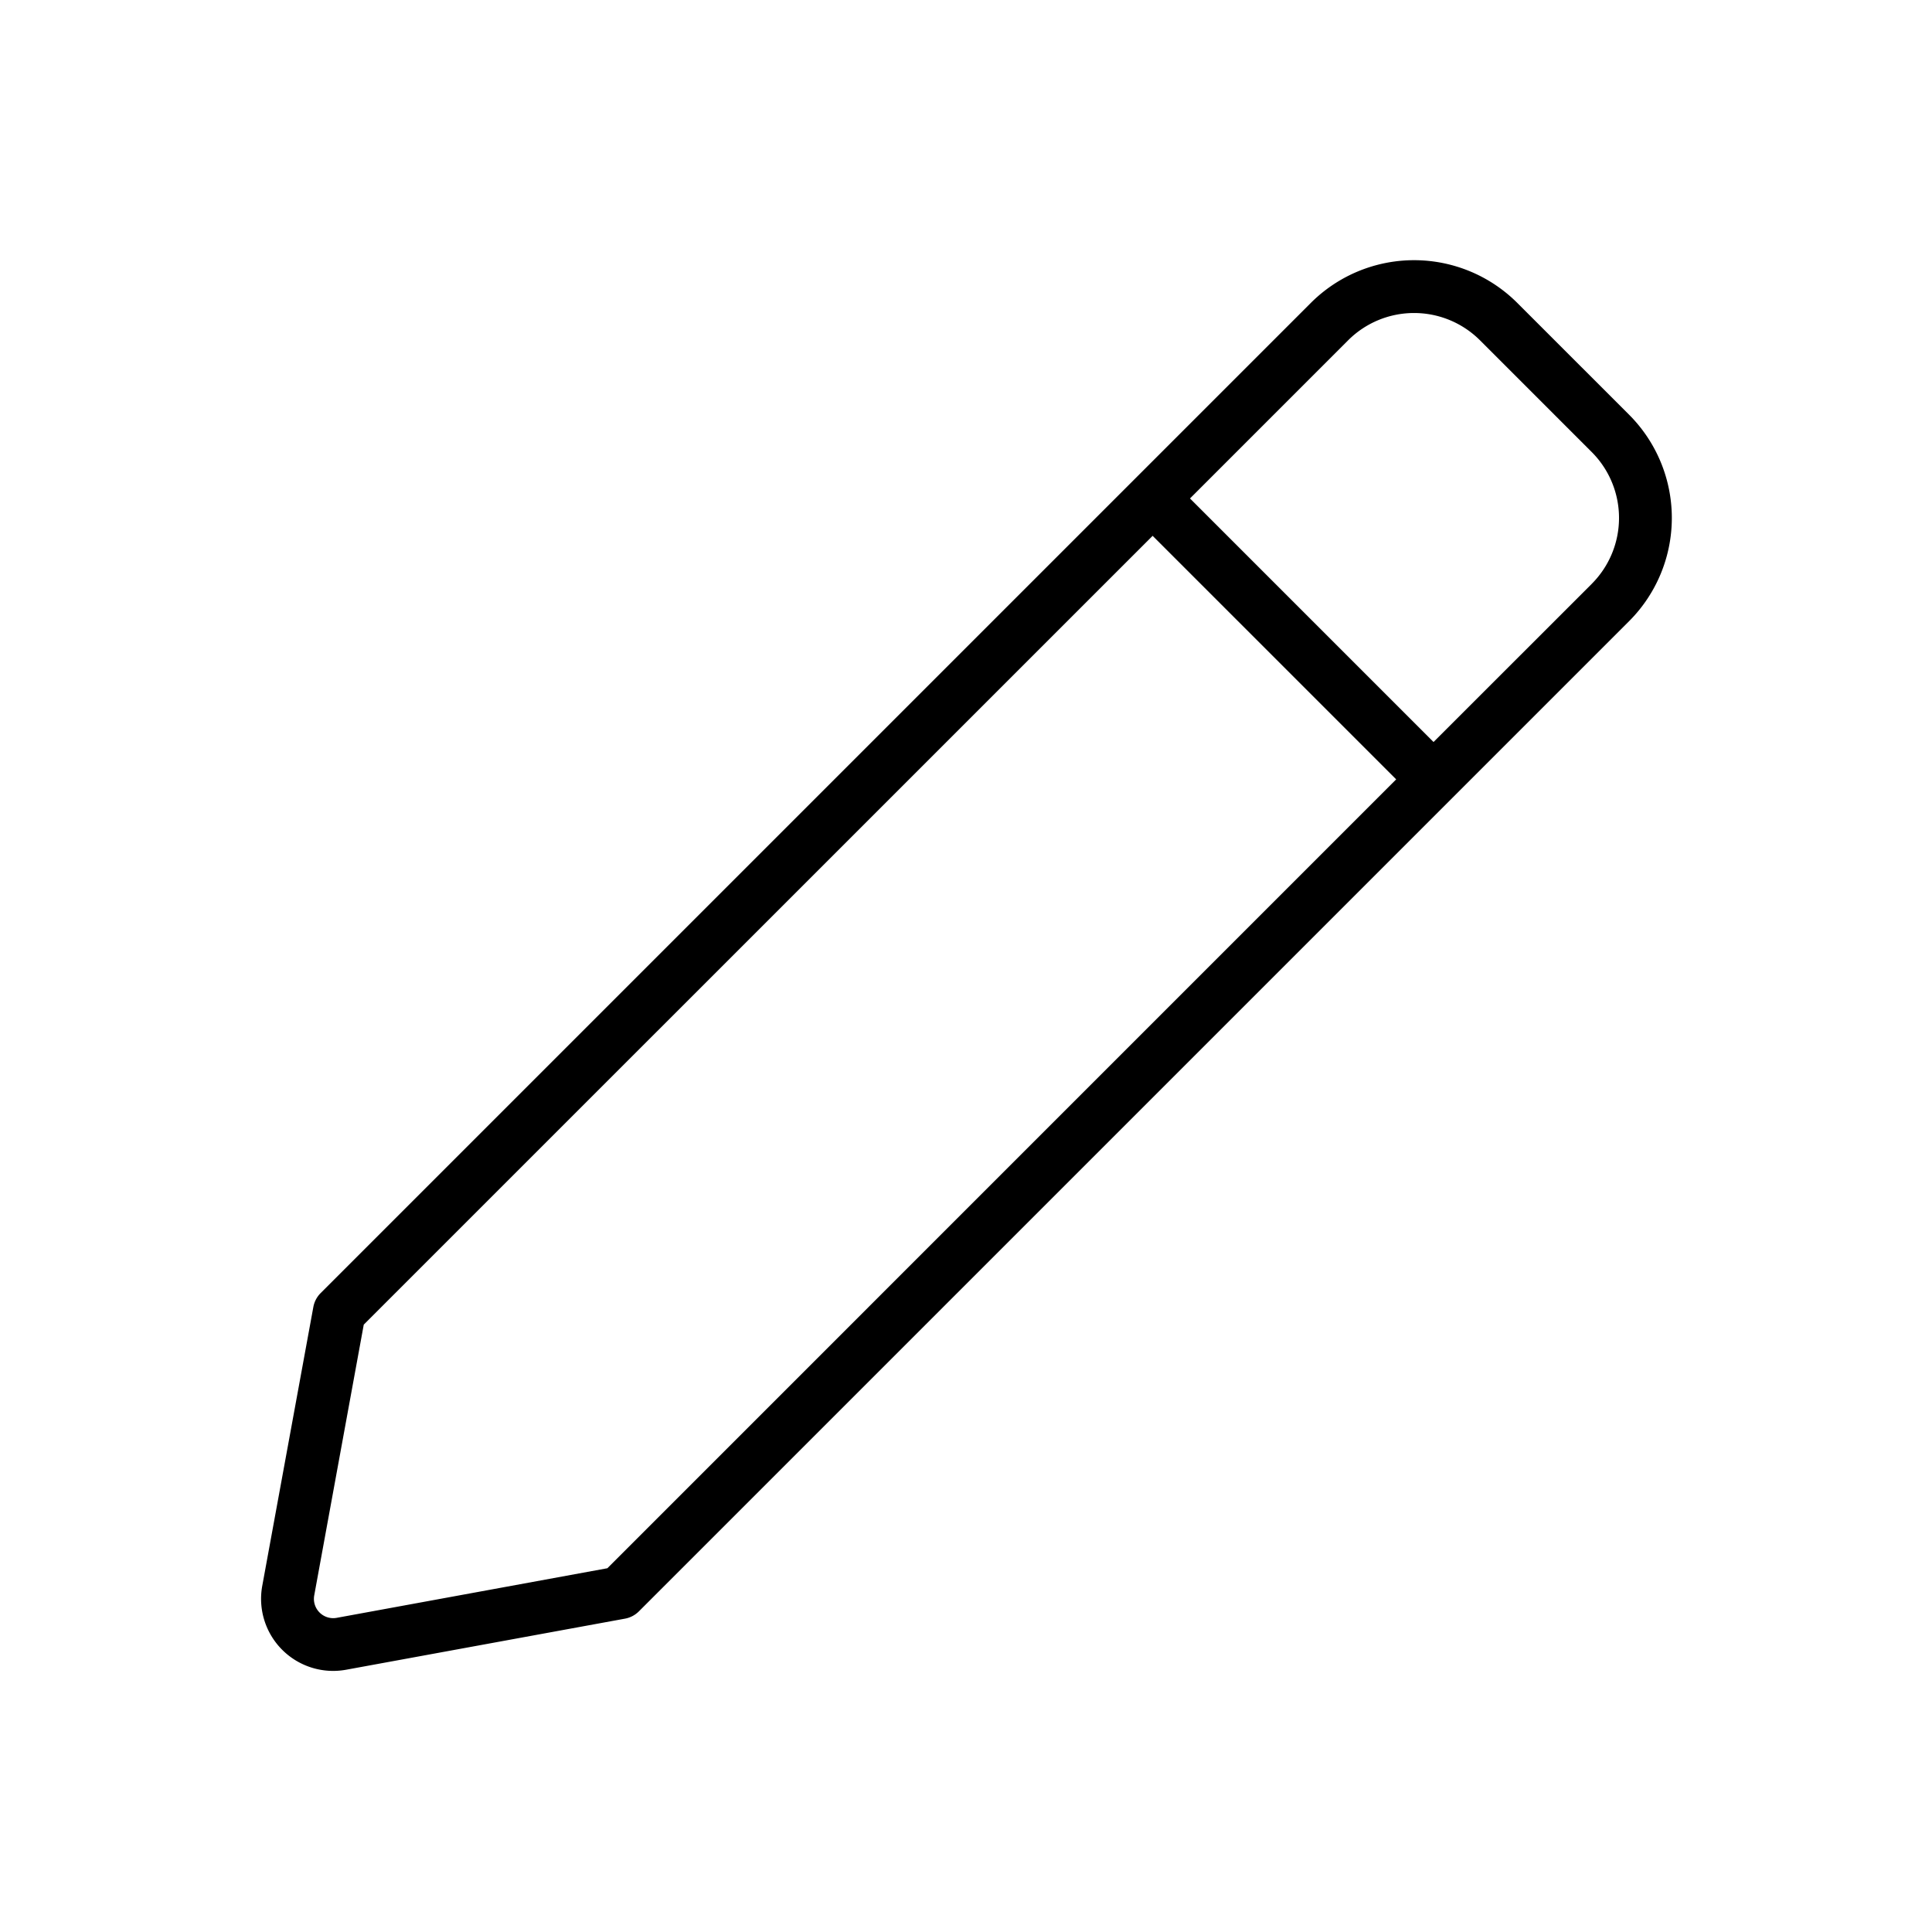 <svg xmlns="http://www.w3.org/2000/svg" width="128" height="128" viewBox="0 0 128 128">
  <title>PENCIL</title>
  <path d="M100.528,20.073a9.676,9.676,0,0,0-13.686,0L75.128,31.787,21.244,85.67a1.752,1.752,0,0,0-.484.922l-3.384,18.469a4.776,4.776,0,0,0,5.562,5.562l18.469-3.383a1.752,1.752,0,0,0,.922-.484L96.213,52.872l11.715-11.714a9.676,9.676,0,0,0,0-13.686ZM40.24,103.9l-17.933,3.286a1.278,1.278,0,0,1-1.488-1.489L24.1,87.76,76.365,35.5,92.5,51.635Zm65.213-65.212L94.975,49.16,78.84,33.024,89.316,22.547a6.18,6.18,0,0,1,8.738,0l7.4,7.4a6.177,6.177,0,0,1,0,8.737Z"/>
</svg>
